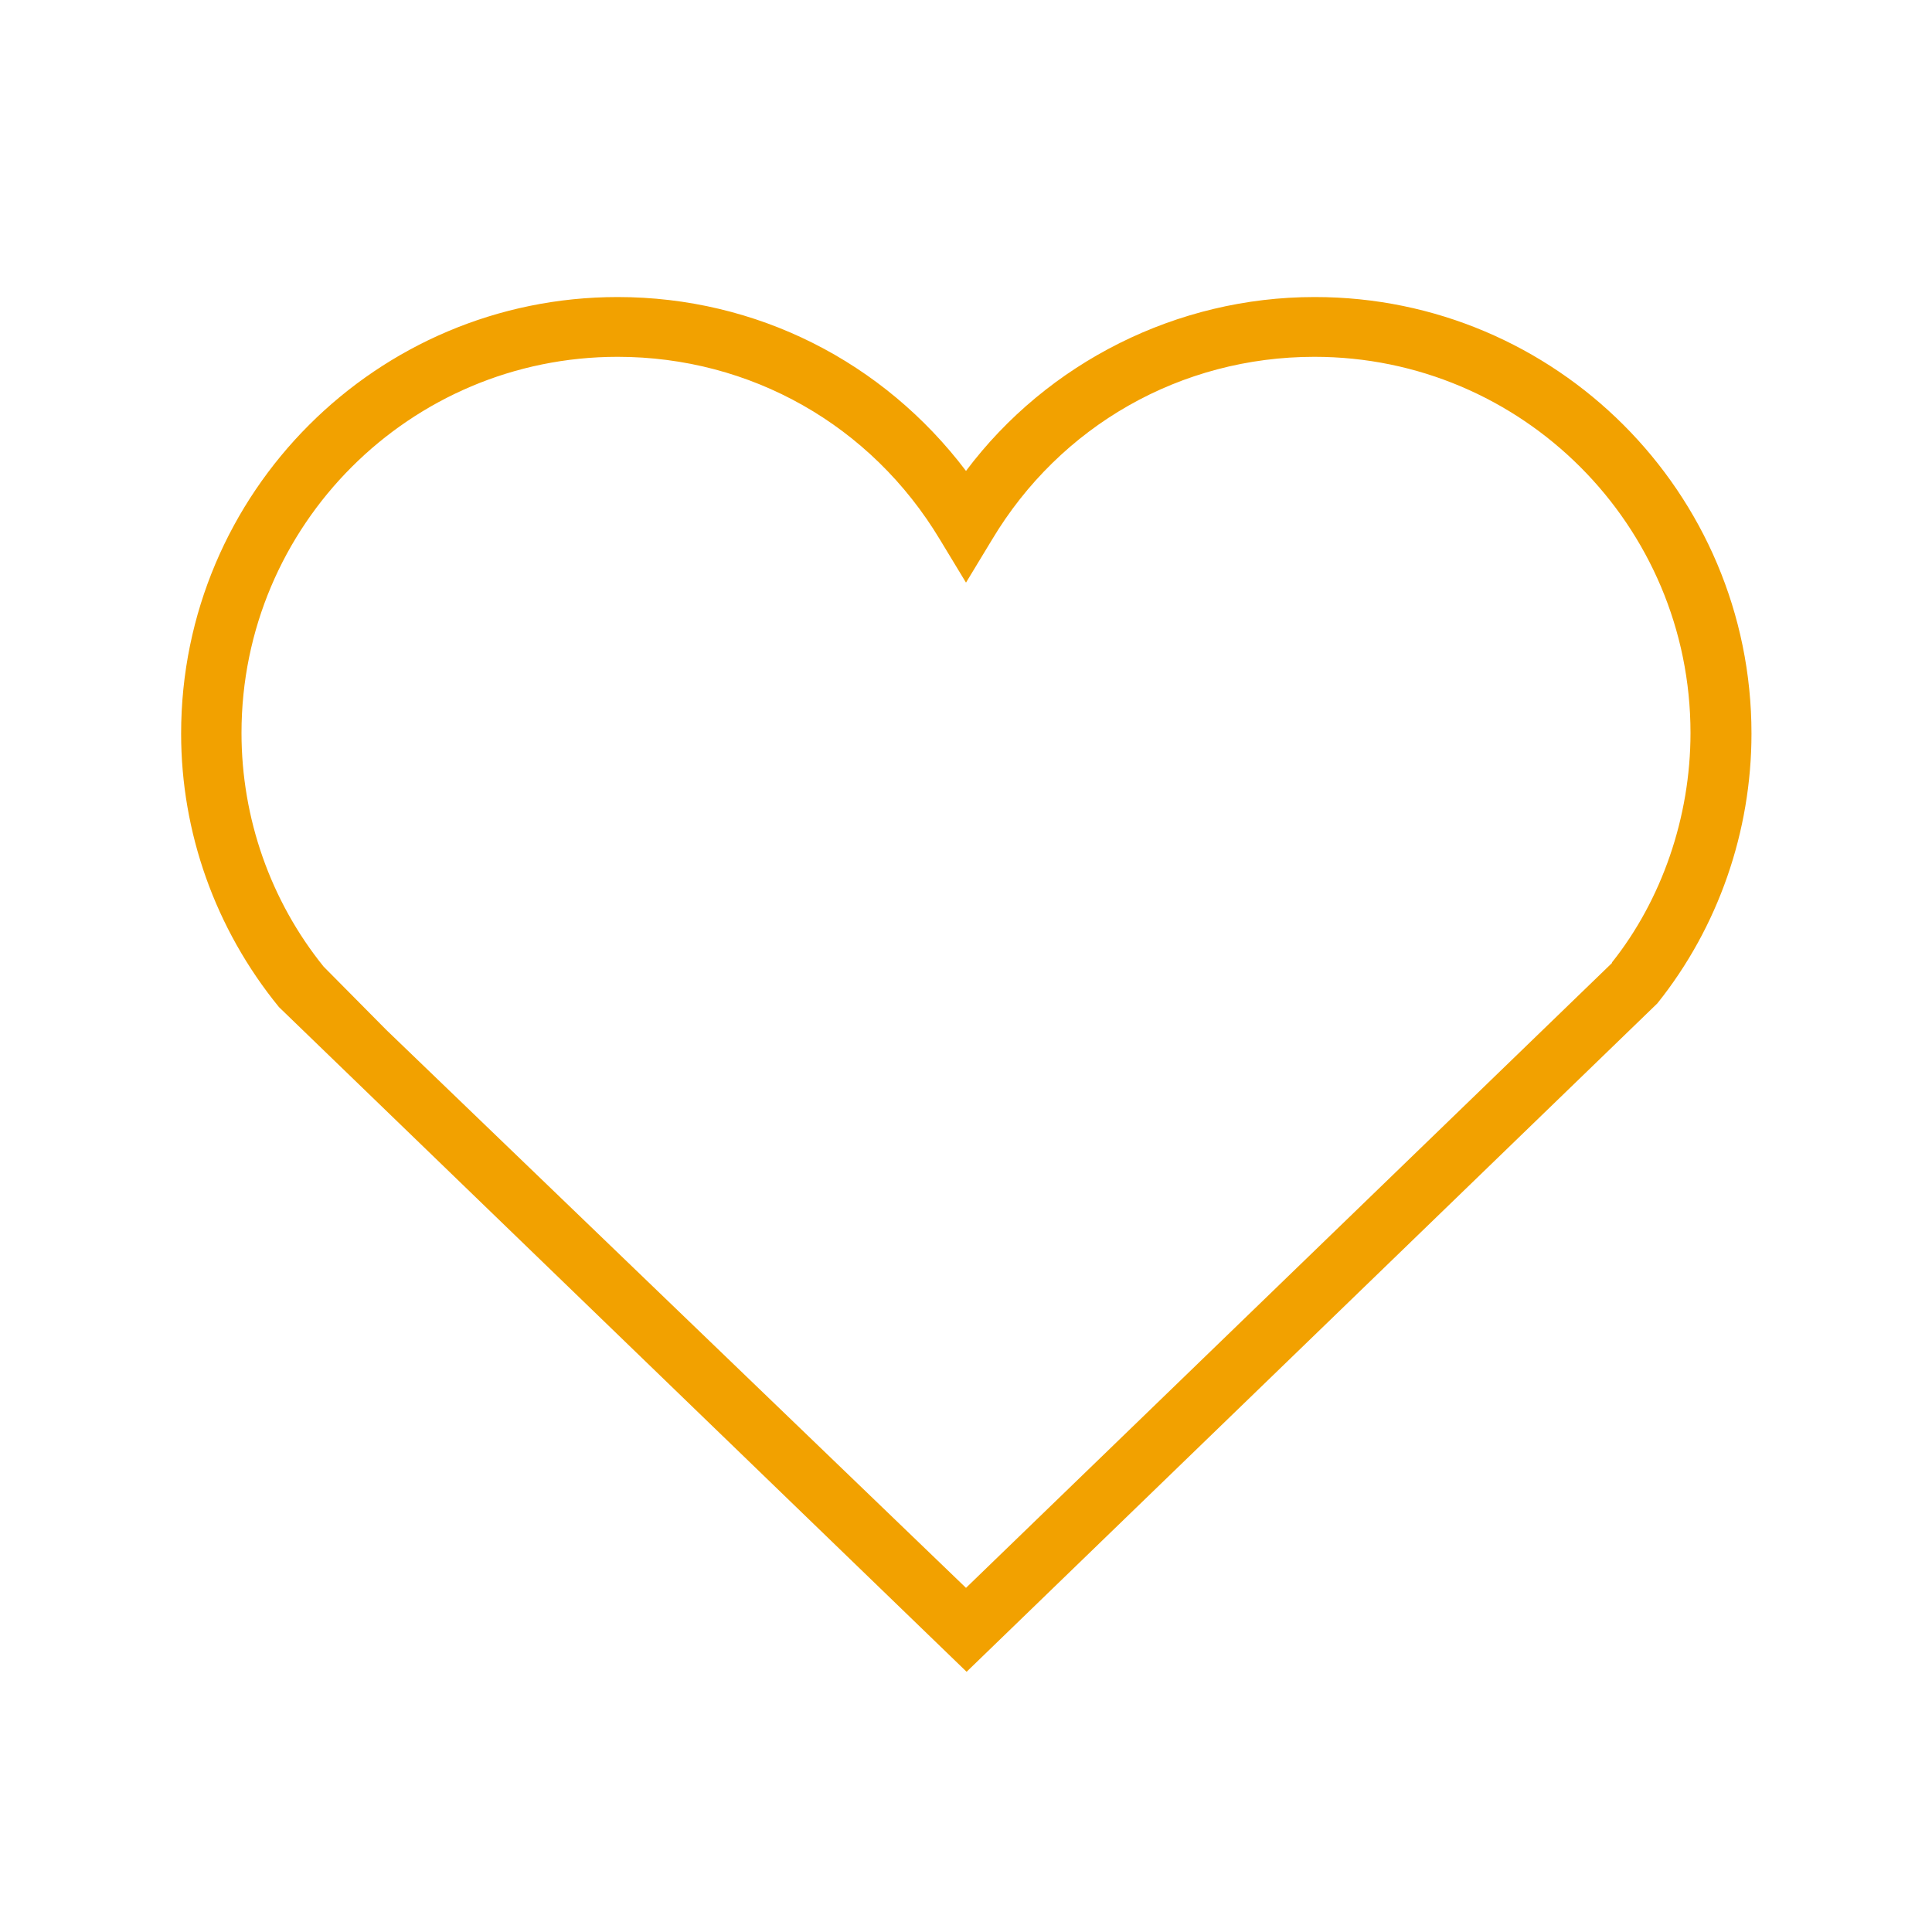 <?xml version="1.0" encoding="UTF-8"?>
<svg id="Icon" xmlns="http://www.w3.org/2000/svg" xmlns:xlink="http://www.w3.org/1999/xlink" viewBox="0 0 32 32">
  <defs>
    <style>
      .cls-1 {
        fill: none;
      }

      .cls-2 {
        fill: #f2a100;
      }

      .cls-3 {
        clip-path: url(#clippath);
      }
    </style>
    <clipPath id="clippath">
      <rect class="cls-1" y="0" width="32" height="32"/>
    </clipPath>
  </defs>
  <g class="cls-3">
    <path class="cls-2" d="M21.77,4.92c-2.27,0-4.42,1.08-5.77,2.88-1.37-1.81-3.47-2.88-5.77-2.88-3.99,0-7.23,3.24-7.23,7.23,0,1.63.56,3.23,1.62,4.53l11.39,11.01,11.44-11.07c1.01-1.26,1.56-2.85,1.56-4.47,0-3.99-3.24-7.23-7.23-7.23ZM26.7,15.95l-10.7,10.35-9.6-9.24-1.04-1.05c-.88-1.09-1.36-2.46-1.36-3.87,0-3.44,2.79-6.23,6.23-6.23,2.2,0,4.2,1.13,5.34,3.03l.43.71.43-.71c1.13-1.89,3.13-3.03,5.34-3.03,3.44,0,6.23,2.79,6.23,6.23,0,1.4-.48,2.77-1.3,3.8Z"/>
  </g>
</svg>
